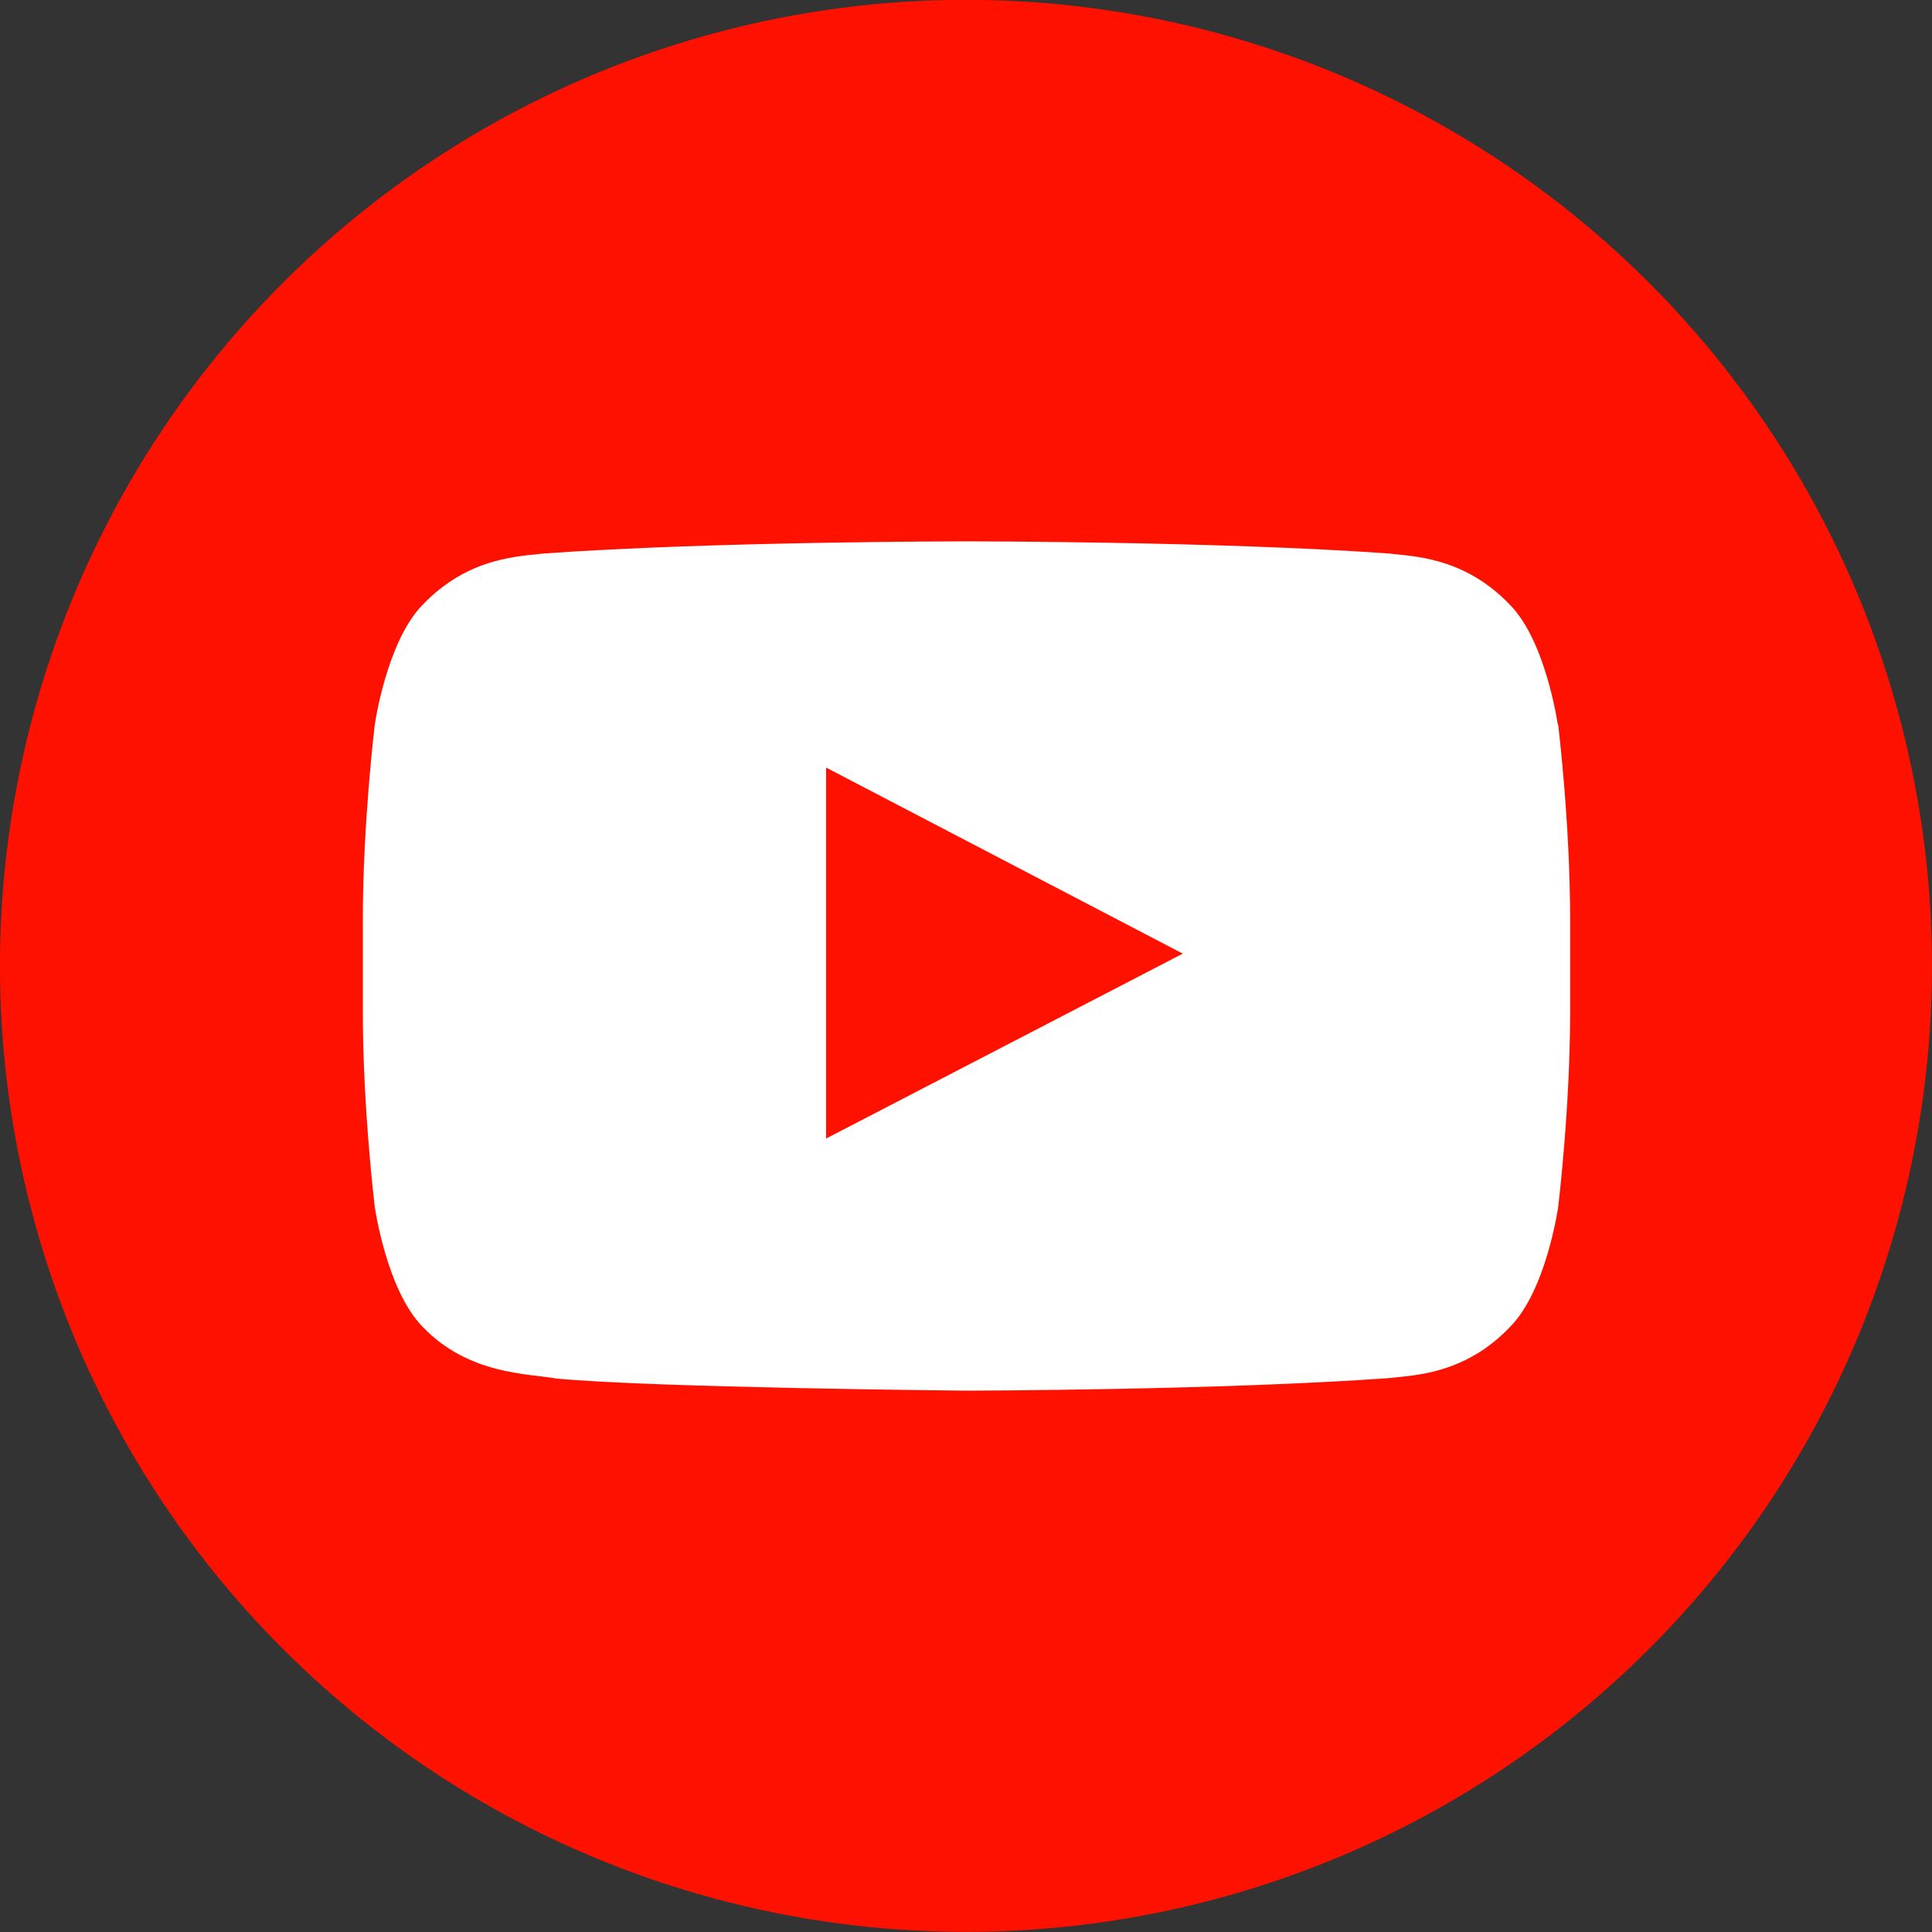 <?xml version="1.0" encoding="UTF-8"?>
<svg id="Layer_2" xmlns="http://www.w3.org/2000/svg" viewBox="0 0 100 100">
  <rect x="0" y="0" width="100" height="100" fill="#333333" stroke="none"/>
  <defs>
    <style>
      .cls-1 {
        fill: #fff;
      }

      .cls-2 {
        fill: #f10;
      }
    </style>
  </defs>
  <g id="Layer_1-2" data-name="Layer_1">
    <g>
      <circle class="cls-2" cx="50" cy="50" r="50" transform="translate(-10.15 87.17) rotate(-76.72)"/>
      <path class="cls-1" d="M80.63,37.5s-.61-4.31-2.48-6.2c-2.38-2.49-5.04-2.5-6.26-2.65-8.74-.63-21.86-.63-21.86-.63h-.03s-13.12,0-21.86.63c-1.22.15-3.88.16-6.26,2.65-1.87,1.9-2.48,6.2-2.48,6.2,0,0-.62,5.06-.62,10.12v4.74c0,5.06.62,10.12.62,10.12,0,0,.61,4.3,2.48,6.2,2.38,2.49,5.5,2.41,6.89,2.67,5,.48,21.25.63,21.25.63,0,0,13.13-.02,21.88-.65,1.22-.15,3.89-.16,6.26-2.65,1.88-1.9,2.49-6.2,2.49-6.2,0,0,.62-5.06.62-10.12v-4.74c0-5.06-.62-10.12-.62-10.12M42.76,58.93v-19.2s18.46,9.63,18.46,9.63l-18.46,9.57Z"/>
    </g>
  </g>
</svg>